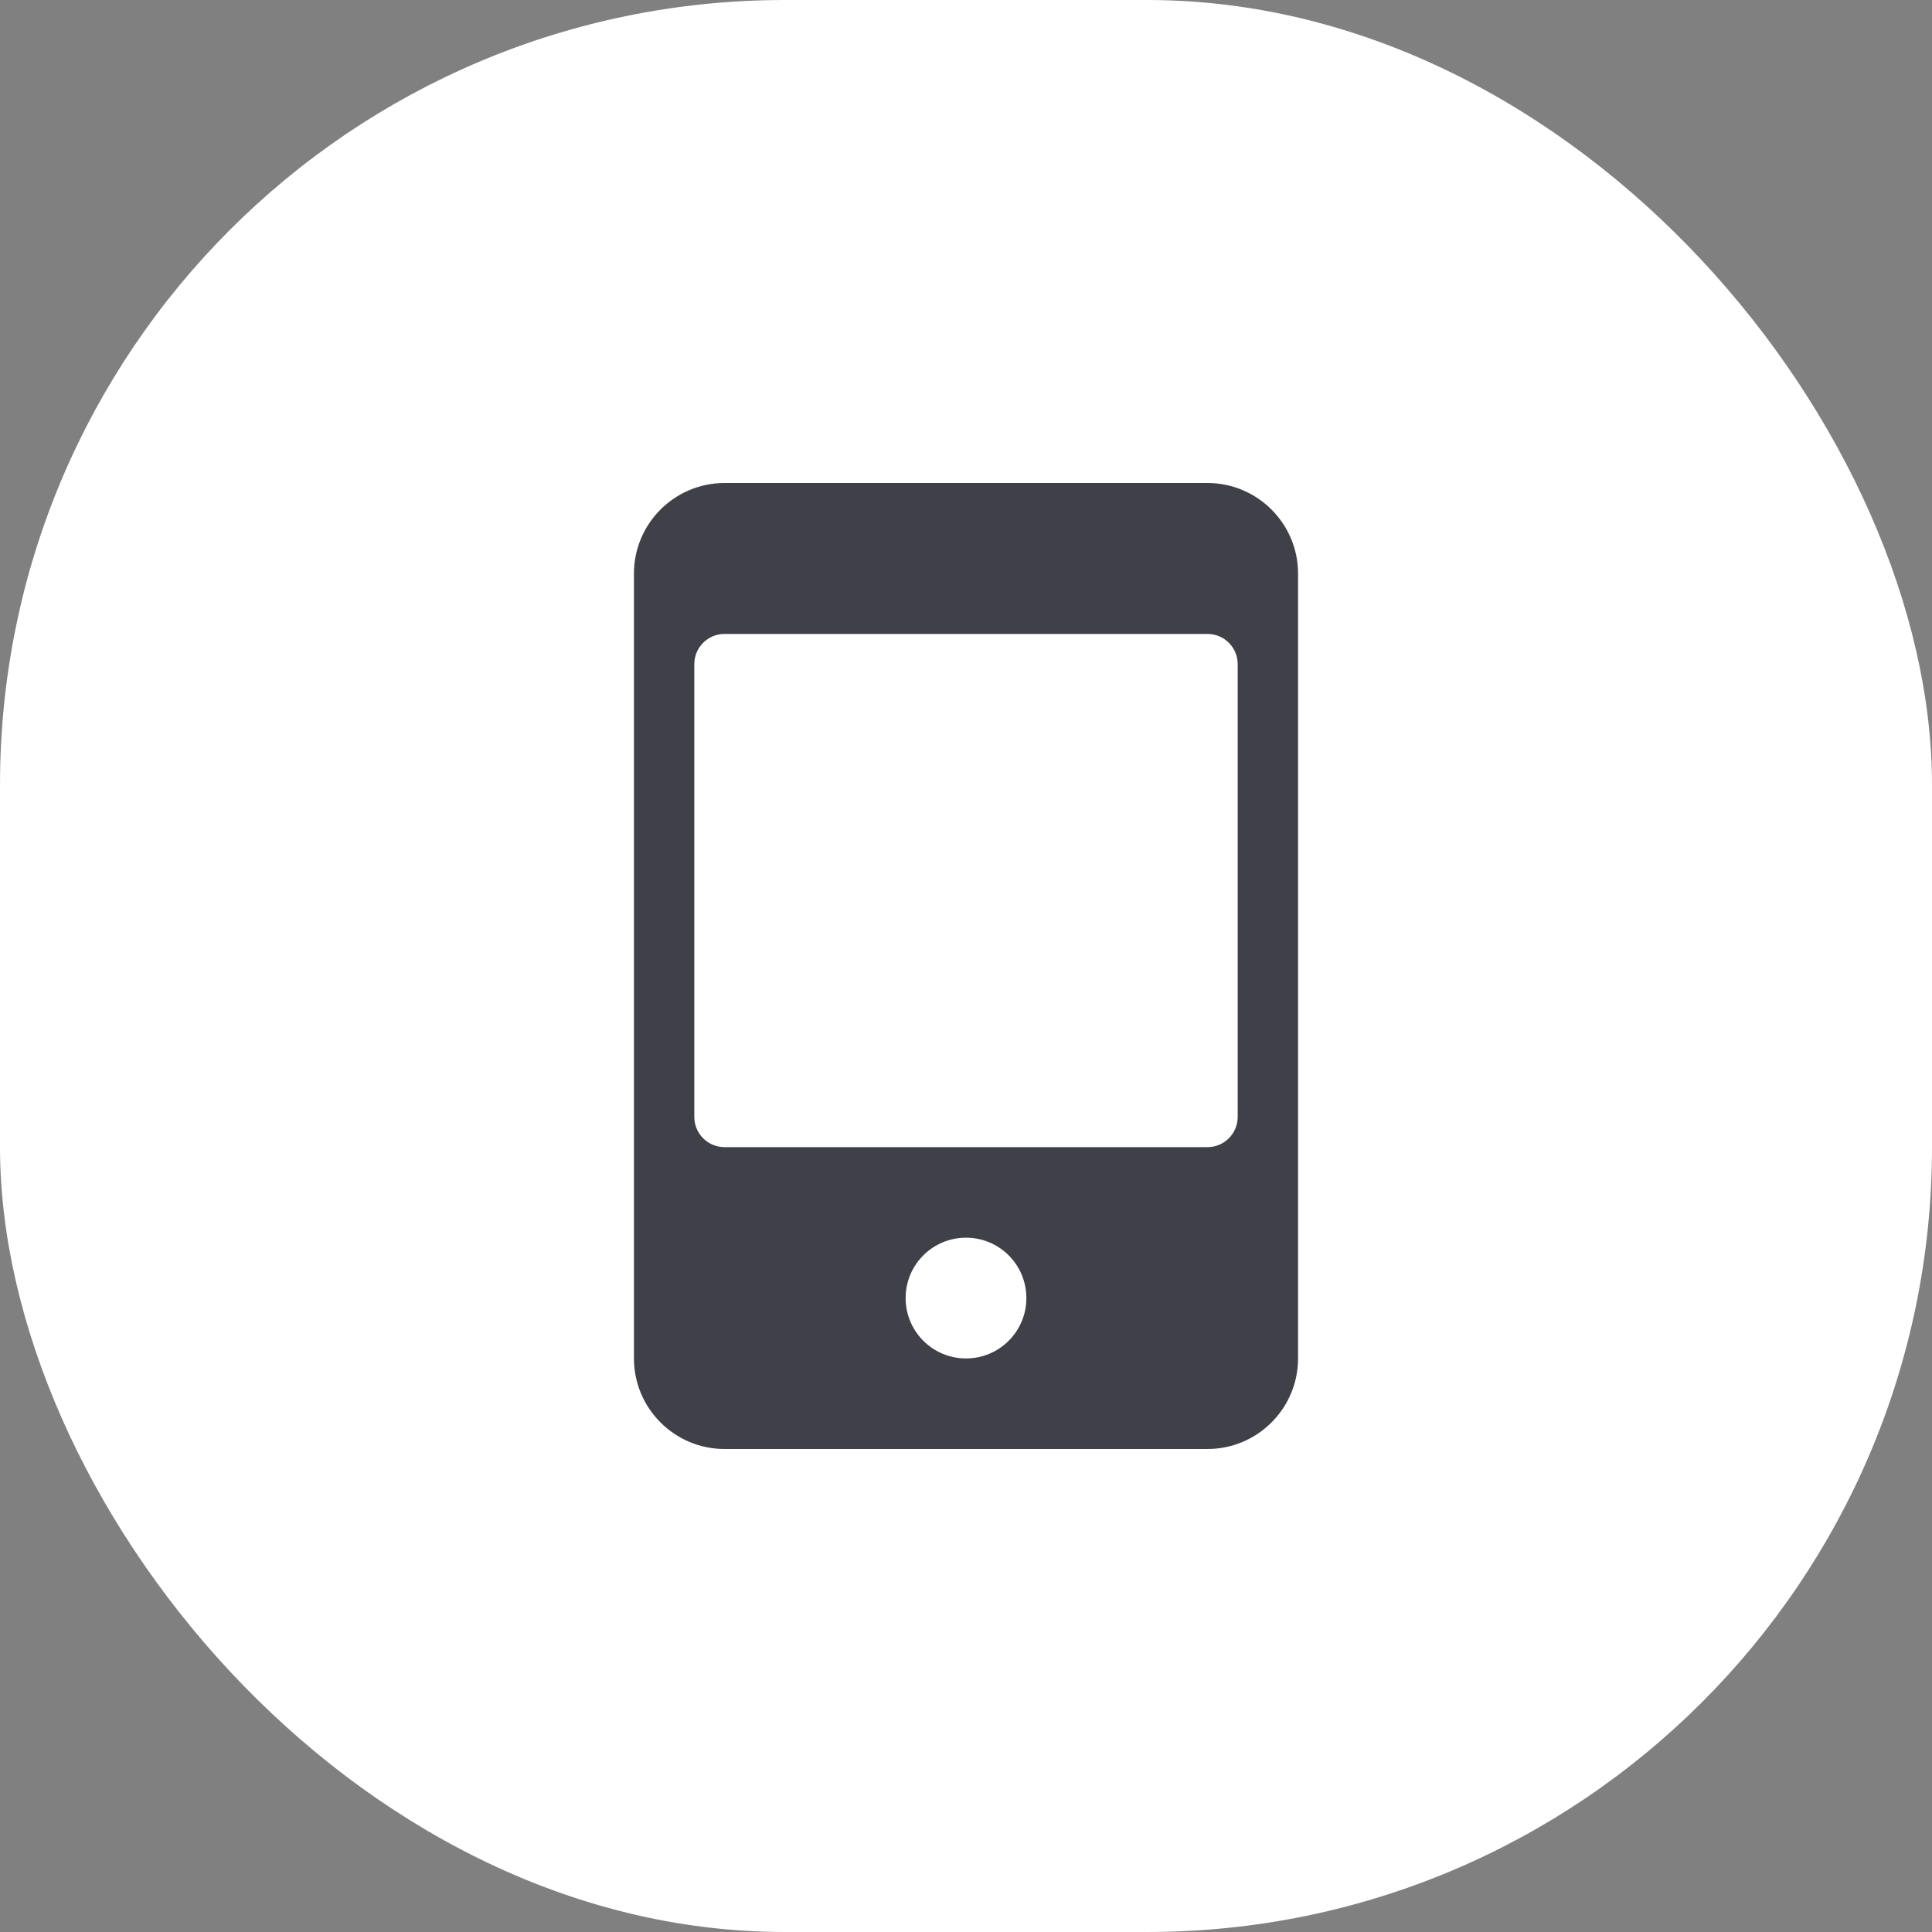 <svg xmlns="http://www.w3.org/2000/svg" width="32" height="32" viewBox="0 0 32 32"><rect x="0" y="0" width="32" height="32" fill="#808080" stroke="none"/><rect data-element="frame" x="0" y="0" width="32" height="32" rx="13" ry="13" stroke="none" fill="#ffffff"></rect><g class="nc-icon-wrapper" transform="translate(8 8) scale(0.5)" fill="#e92854"><path fill="#404148" d="M24,0H8C6.346,0,5,1.346,5,3v26c0,1.654,1.346,3,3,3h16c1.654,0,3-1.346,3-3V3C27,1.346,25.654,0,24,0z M16,29c-1.105,0-2-0.895-2-2s0.895-2,2-2s2,0.895,2,2S17.105,29,16,29z M25,21c0,0.552-0.448,1-1,1H8c-0.552,0-1-0.448-1-1V6 c0-0.552,0.448-1,1-1h16c0.552,0,1,0.448,1,1V21z"></path></g></svg>